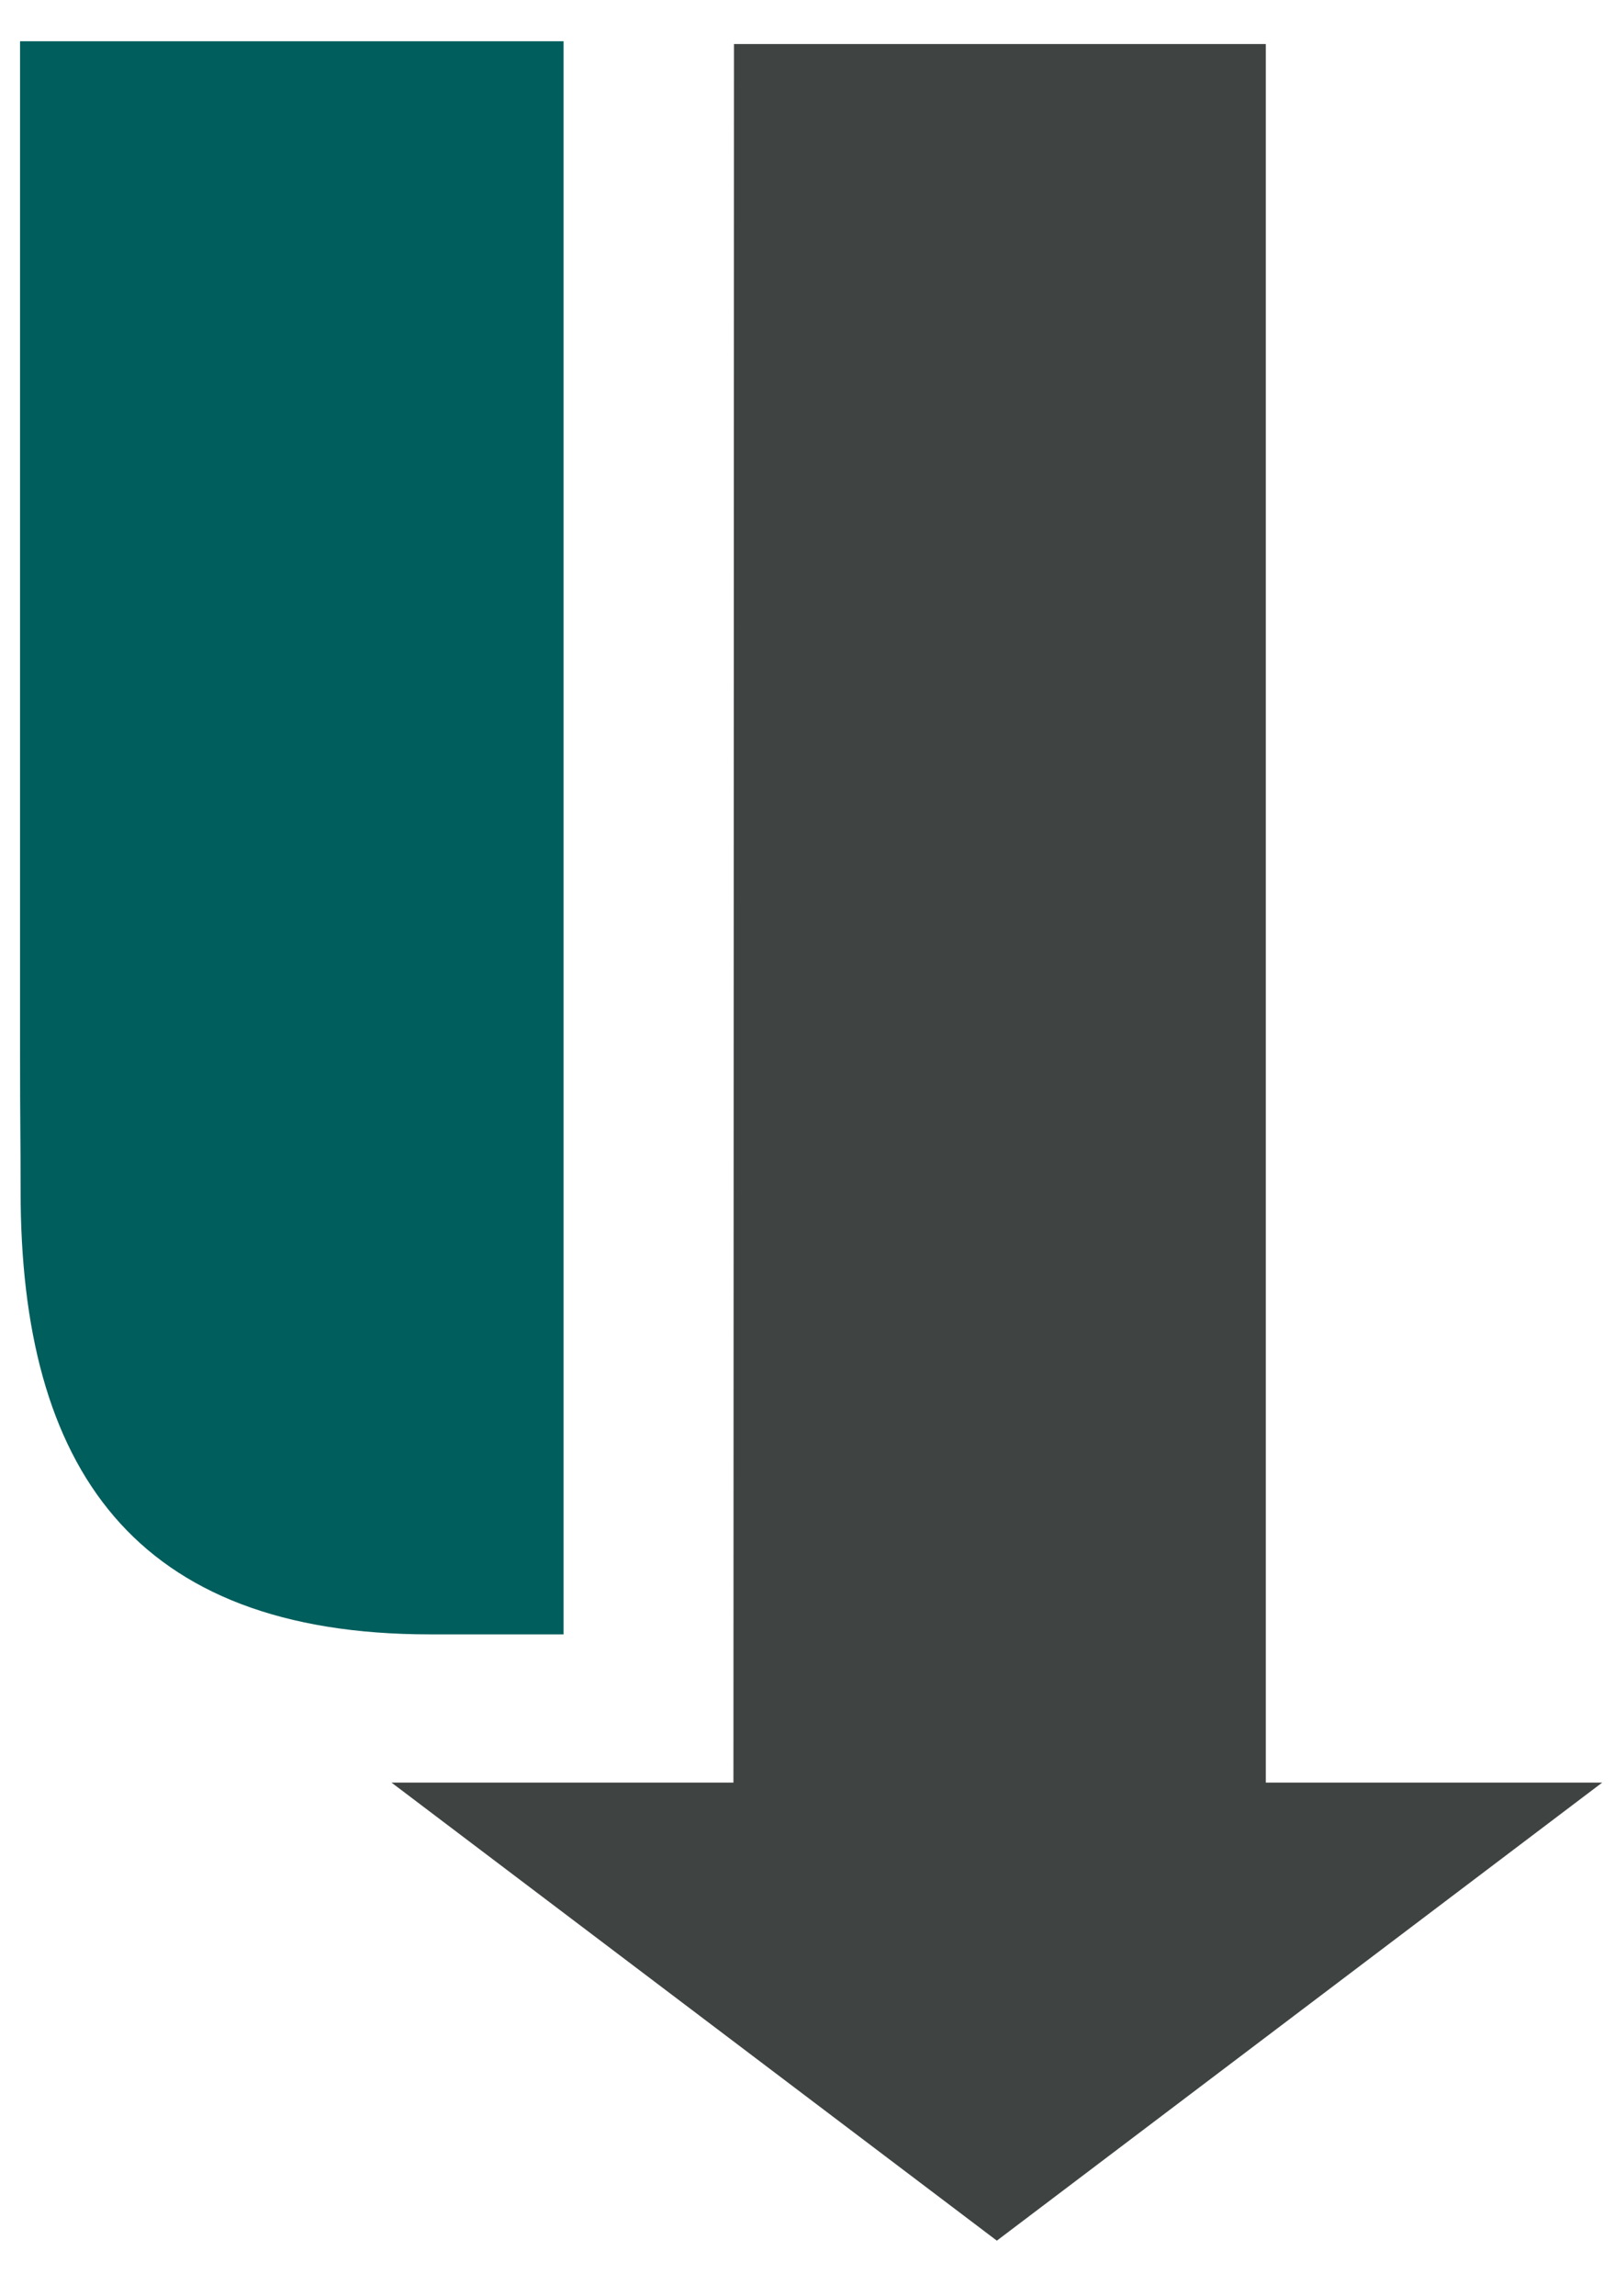 <svg xmlns="http://www.w3.org/2000/svg" id="Layer_1" viewBox="0 0 290 412"><defs><style>      .st0 {        fill: #3f4443;      }      .st1 {        fill: #005e5d;      }    </style></defs><path class="st1" d="M3.7,213.8c0,49.6,20.3,79.5,73.5,79.5s14.8,0,24,0V7.4H3.6v181.4c0,13.9.1,14.5.1,25.1Z"></path><polygon class="st0" points="131.8 7.9 227.3 7.9 227.3 319.9 287.7 319.9 179 402.1 70.3 319.9 131.7 319.9 131.8 7.9"></polygon></svg>